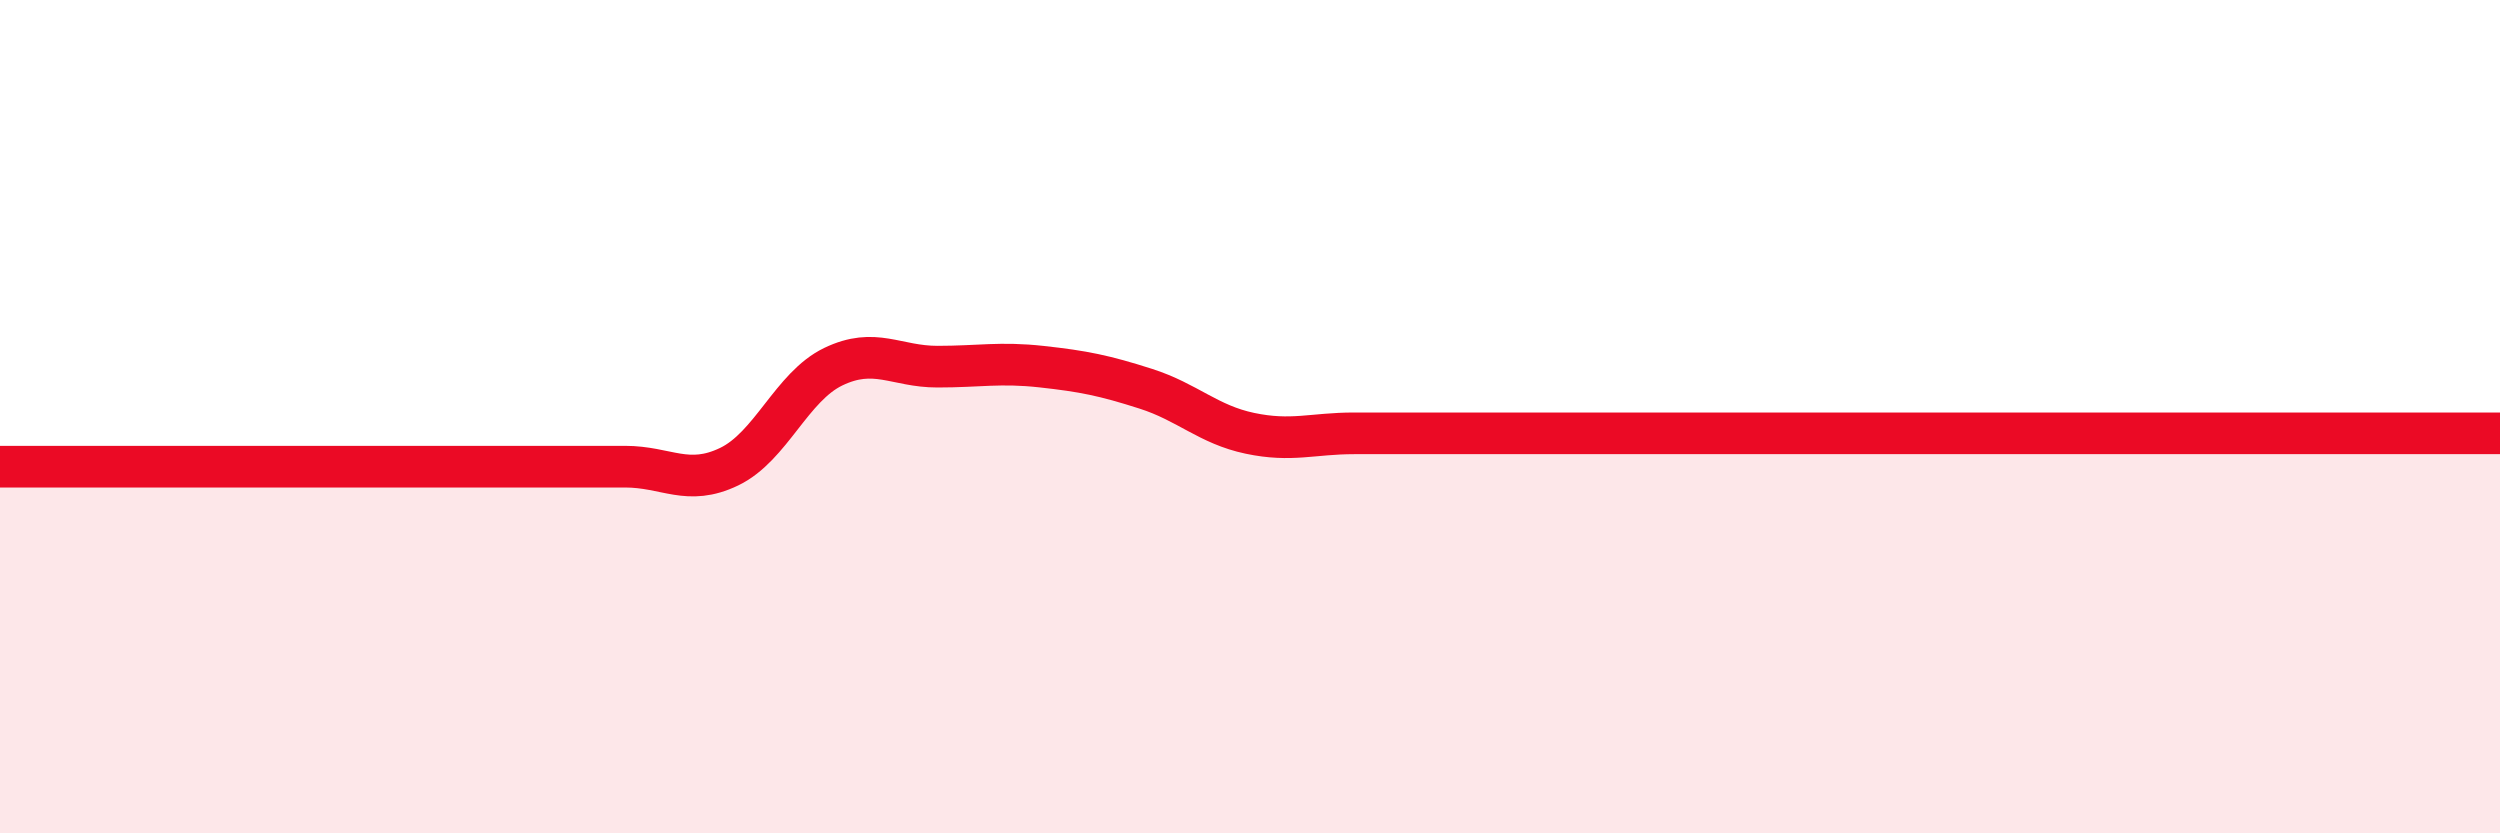 
    <svg width="60" height="20" viewBox="0 0 60 20" xmlns="http://www.w3.org/2000/svg">
      <path
        d="M 0,11.2 C 0.5,11.2 1.5,11.2 2.5,11.2 C 3.5,11.2 4,11.2 5,11.2 C 6,11.2 6.5,11.2 7.5,11.2 C 8.5,11.2 9,11.2 10,11.2 C 11,11.2 11.5,11.2 12.5,11.2 C 13.5,11.2 14,11.2 15,11.2 C 16,11.2 16.5,11.68 17.5,11.2 C 18.5,10.72 19,9.28 20,8.8 C 21,8.32 21.5,8.8 22.5,8.8 C 23.5,8.8 24,8.69 25,8.8 C 26,8.91 26.5,9.01 27.5,9.33 C 28.5,9.65 29,10.19 30,10.4 C 31,10.61 31.5,10.4 32.5,10.4 C 33.5,10.4 34,10.4 35,10.4 C 36,10.4 36.5,10.4 37.5,10.4 C 38.5,10.4 39,10.4 40,10.4 C 41,10.4 41.5,10.4 42.5,10.4 C 43.5,10.4 44,10.4 45,10.4 C 46,10.4 46.5,10.4 47.5,10.4 C 48.5,10.4 49,10.4 50,10.4 C 51,10.4 51.5,10.4 52.5,10.4 C 53.5,10.4 53.5,10.4 55,10.4 C 56.5,10.4 59,10.4 60,10.4L60 20L0 20Z"
        fill="#EB0A25"
        opacity="0.1"
        stroke-linecap="round"
        stroke-linejoin="round"
      />
      <path
        d="M 0,11.2 C 0.5,11.2 1.5,11.2 2.5,11.2 C 3.5,11.2 4,11.2 5,11.2 C 6,11.2 6.5,11.2 7.5,11.2 C 8.5,11.2 9,11.2 10,11.2 C 11,11.2 11.5,11.2 12.5,11.2 C 13.5,11.2 14,11.2 15,11.2 C 16,11.2 16.5,11.68 17.5,11.2 C 18.5,10.72 19,9.28 20,8.8 C 21,8.32 21.5,8.8 22.5,8.8 C 23.5,8.8 24,8.69 25,8.8 C 26,8.91 26.5,9.01 27.5,9.33 C 28.5,9.65 29,10.19 30,10.4 C 31,10.61 31.5,10.4 32.5,10.4 C 33.5,10.4 34,10.4 35,10.4 C 36,10.4 36.5,10.4 37.5,10.4 C 38.5,10.4 39,10.4 40,10.4 C 41,10.4 41.5,10.4 42.5,10.4 C 43.5,10.4 44,10.4 45,10.4 C 46,10.4 46.5,10.4 47.5,10.4 C 48.5,10.4 49,10.4 50,10.4 C 51,10.4 51.5,10.4 52.5,10.4 C 53.5,10.4 53.5,10.4 55,10.4 C 56.5,10.4 59,10.4 60,10.4"
        stroke="#EB0A25"
        stroke-width="1"
        fill="none"
        stroke-linecap="round"
        stroke-linejoin="round"
      />
    </svg>
  